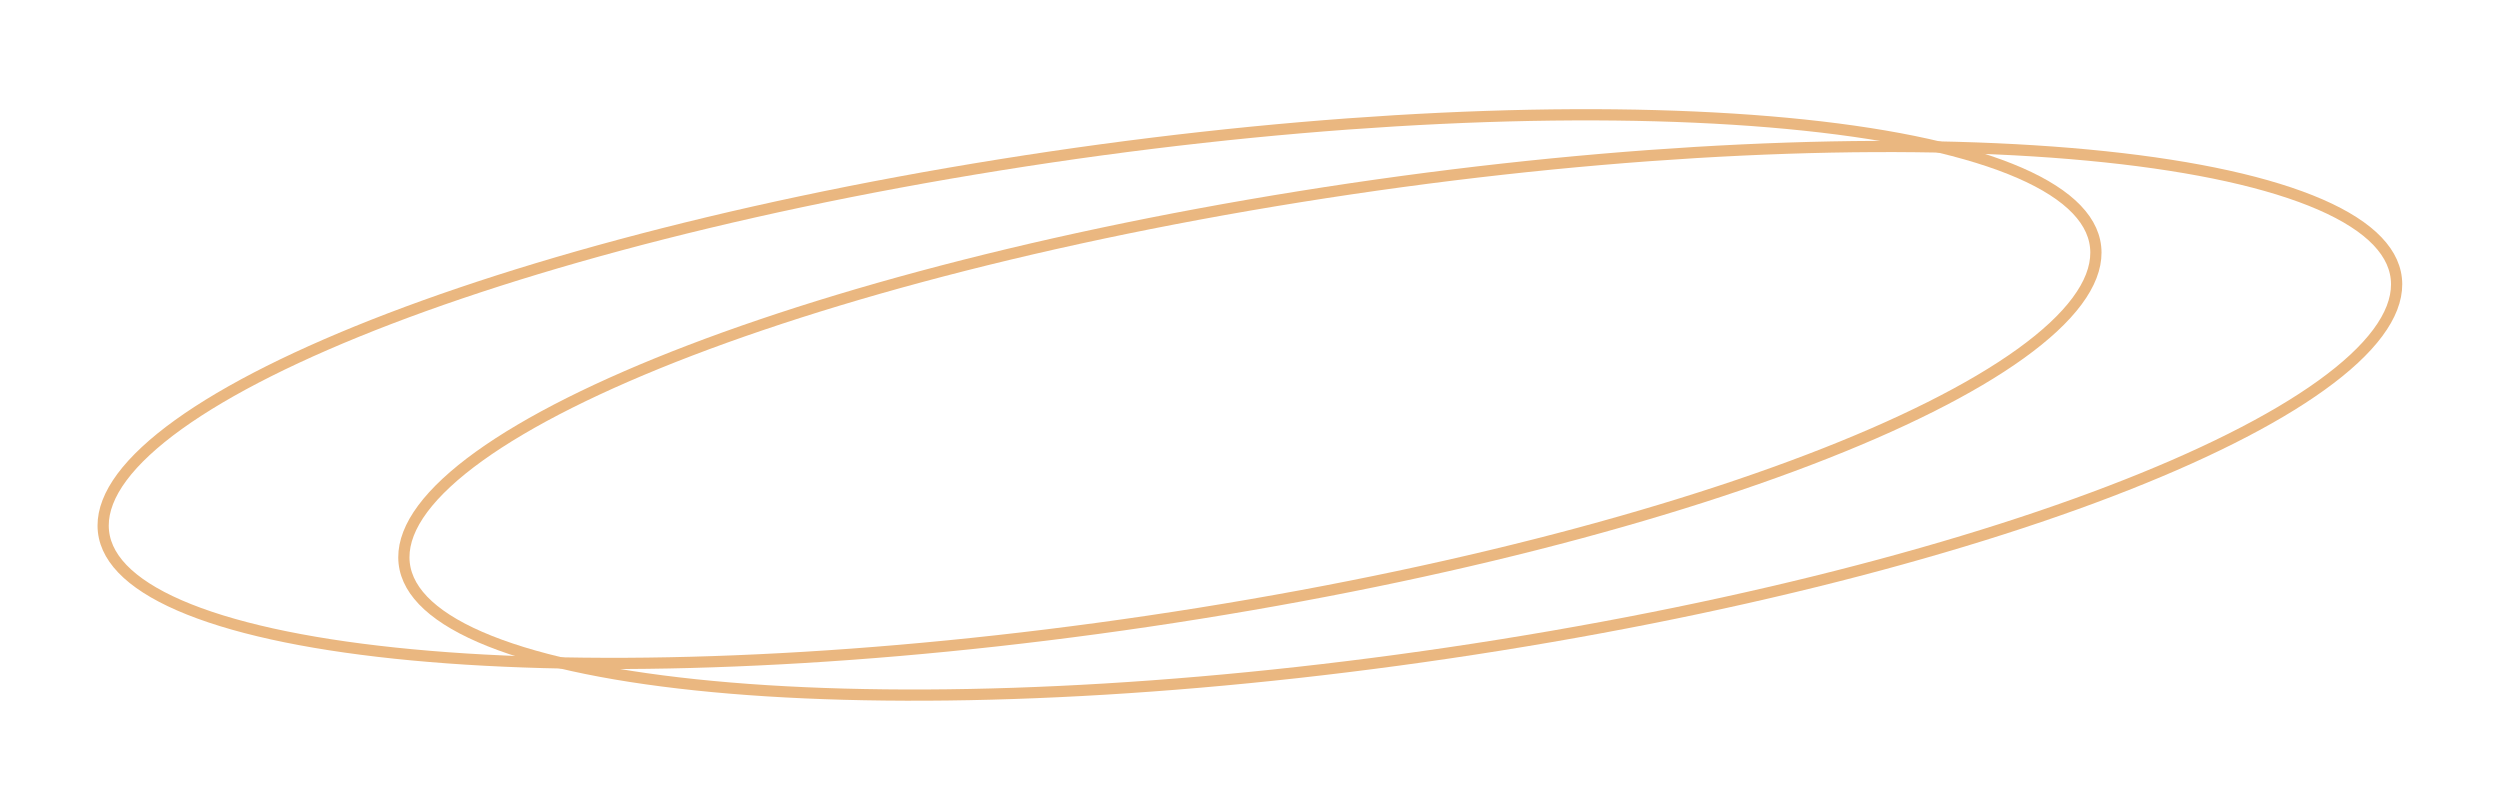 <?xml version="1.0" encoding="UTF-8"?> <svg xmlns="http://www.w3.org/2000/svg" width="557" height="181" viewBox="0 0 557 181" fill="none"> <path d="M465.886 51.286C468.746 57.684 465.948 65.018 457.485 72.888C449.086 80.699 435.395 88.758 417.407 96.582C381.449 112.222 328.57 126.819 267.297 136.64C206.023 146.461 148.039 149.633 103.843 146.84C81.734 145.442 63.152 142.557 49.361 138.302C35.465 134.016 26.925 128.499 24.065 122.101C21.206 115.703 24.004 108.369 32.467 100.499C40.866 92.688 54.557 84.629 72.545 76.805C108.503 61.165 161.381 46.568 222.655 36.747C283.928 26.926 341.913 23.754 386.109 26.547C408.218 27.945 426.8 30.83 440.591 35.085C454.486 39.371 463.027 44.888 465.886 51.286Z" stroke="#EAB780" stroke-width="2.5"></path> <path d="M532.886 58.347C535.746 64.745 532.948 72.079 524.485 79.949C516.086 87.76 502.395 95.818 484.407 103.642C448.449 119.283 395.57 133.88 334.297 143.701C273.023 153.522 215.039 156.693 170.843 153.9C148.734 152.503 130.152 149.617 116.361 145.363C102.465 141.076 93.925 135.56 91.065 129.161C88.206 122.763 91.004 115.429 99.467 107.559C107.866 99.748 121.557 91.69 139.545 83.866C175.503 68.226 228.381 53.628 289.655 43.807C350.928 33.987 408.913 30.815 453.109 33.608C475.218 35.005 493.8 37.891 507.591 42.145C521.486 46.432 530.027 51.948 532.886 58.347Z" stroke="#EAB780" stroke-width="2.5"></path> </svg> 